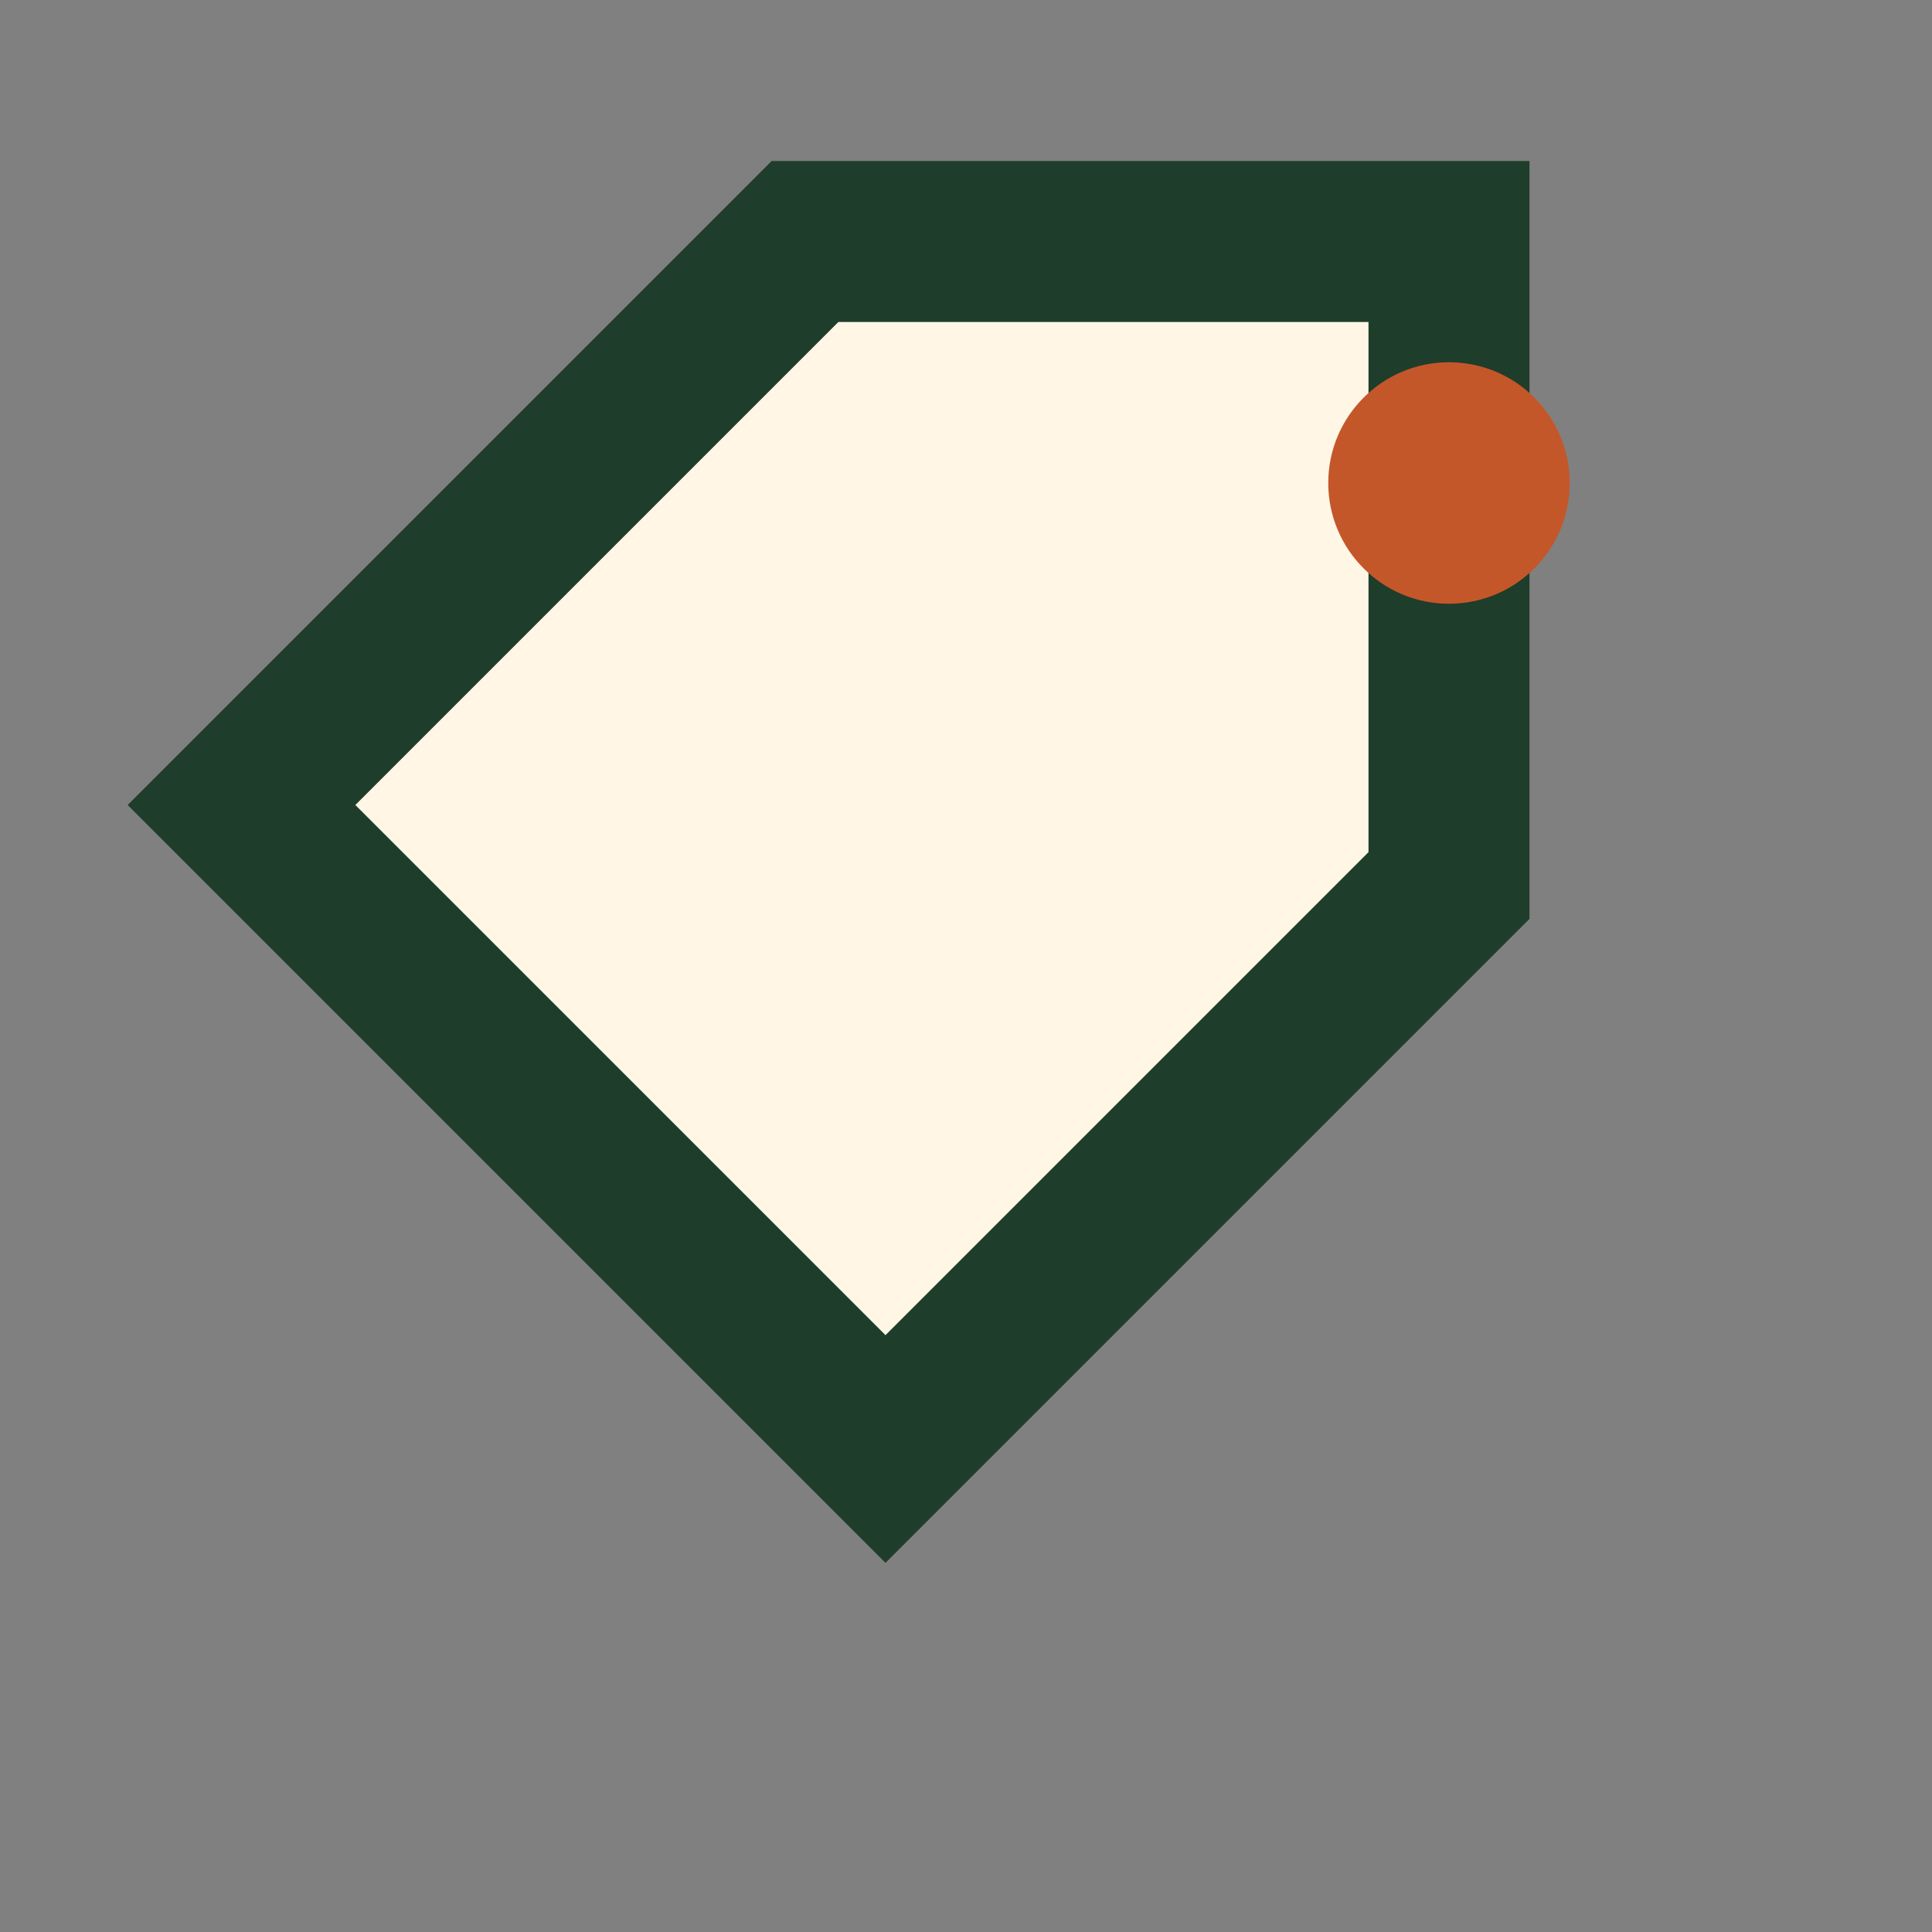 <?xml version="1.0" encoding="UTF-8"?>
<svg xmlns="http://www.w3.org/2000/svg" width="24" height="24" viewBox="0 0 24 24"><rect x="0" y="0" width="24" height="24" fill="#808080" stroke="none"/><path d="M3 10l7-7h8v8l-7 7-8-8z" fill="#FFF6E5" stroke="#1F3D2B" stroke-width="2"/><circle cx="18" cy="6" r="1.5" fill="#C4572A"/></svg>